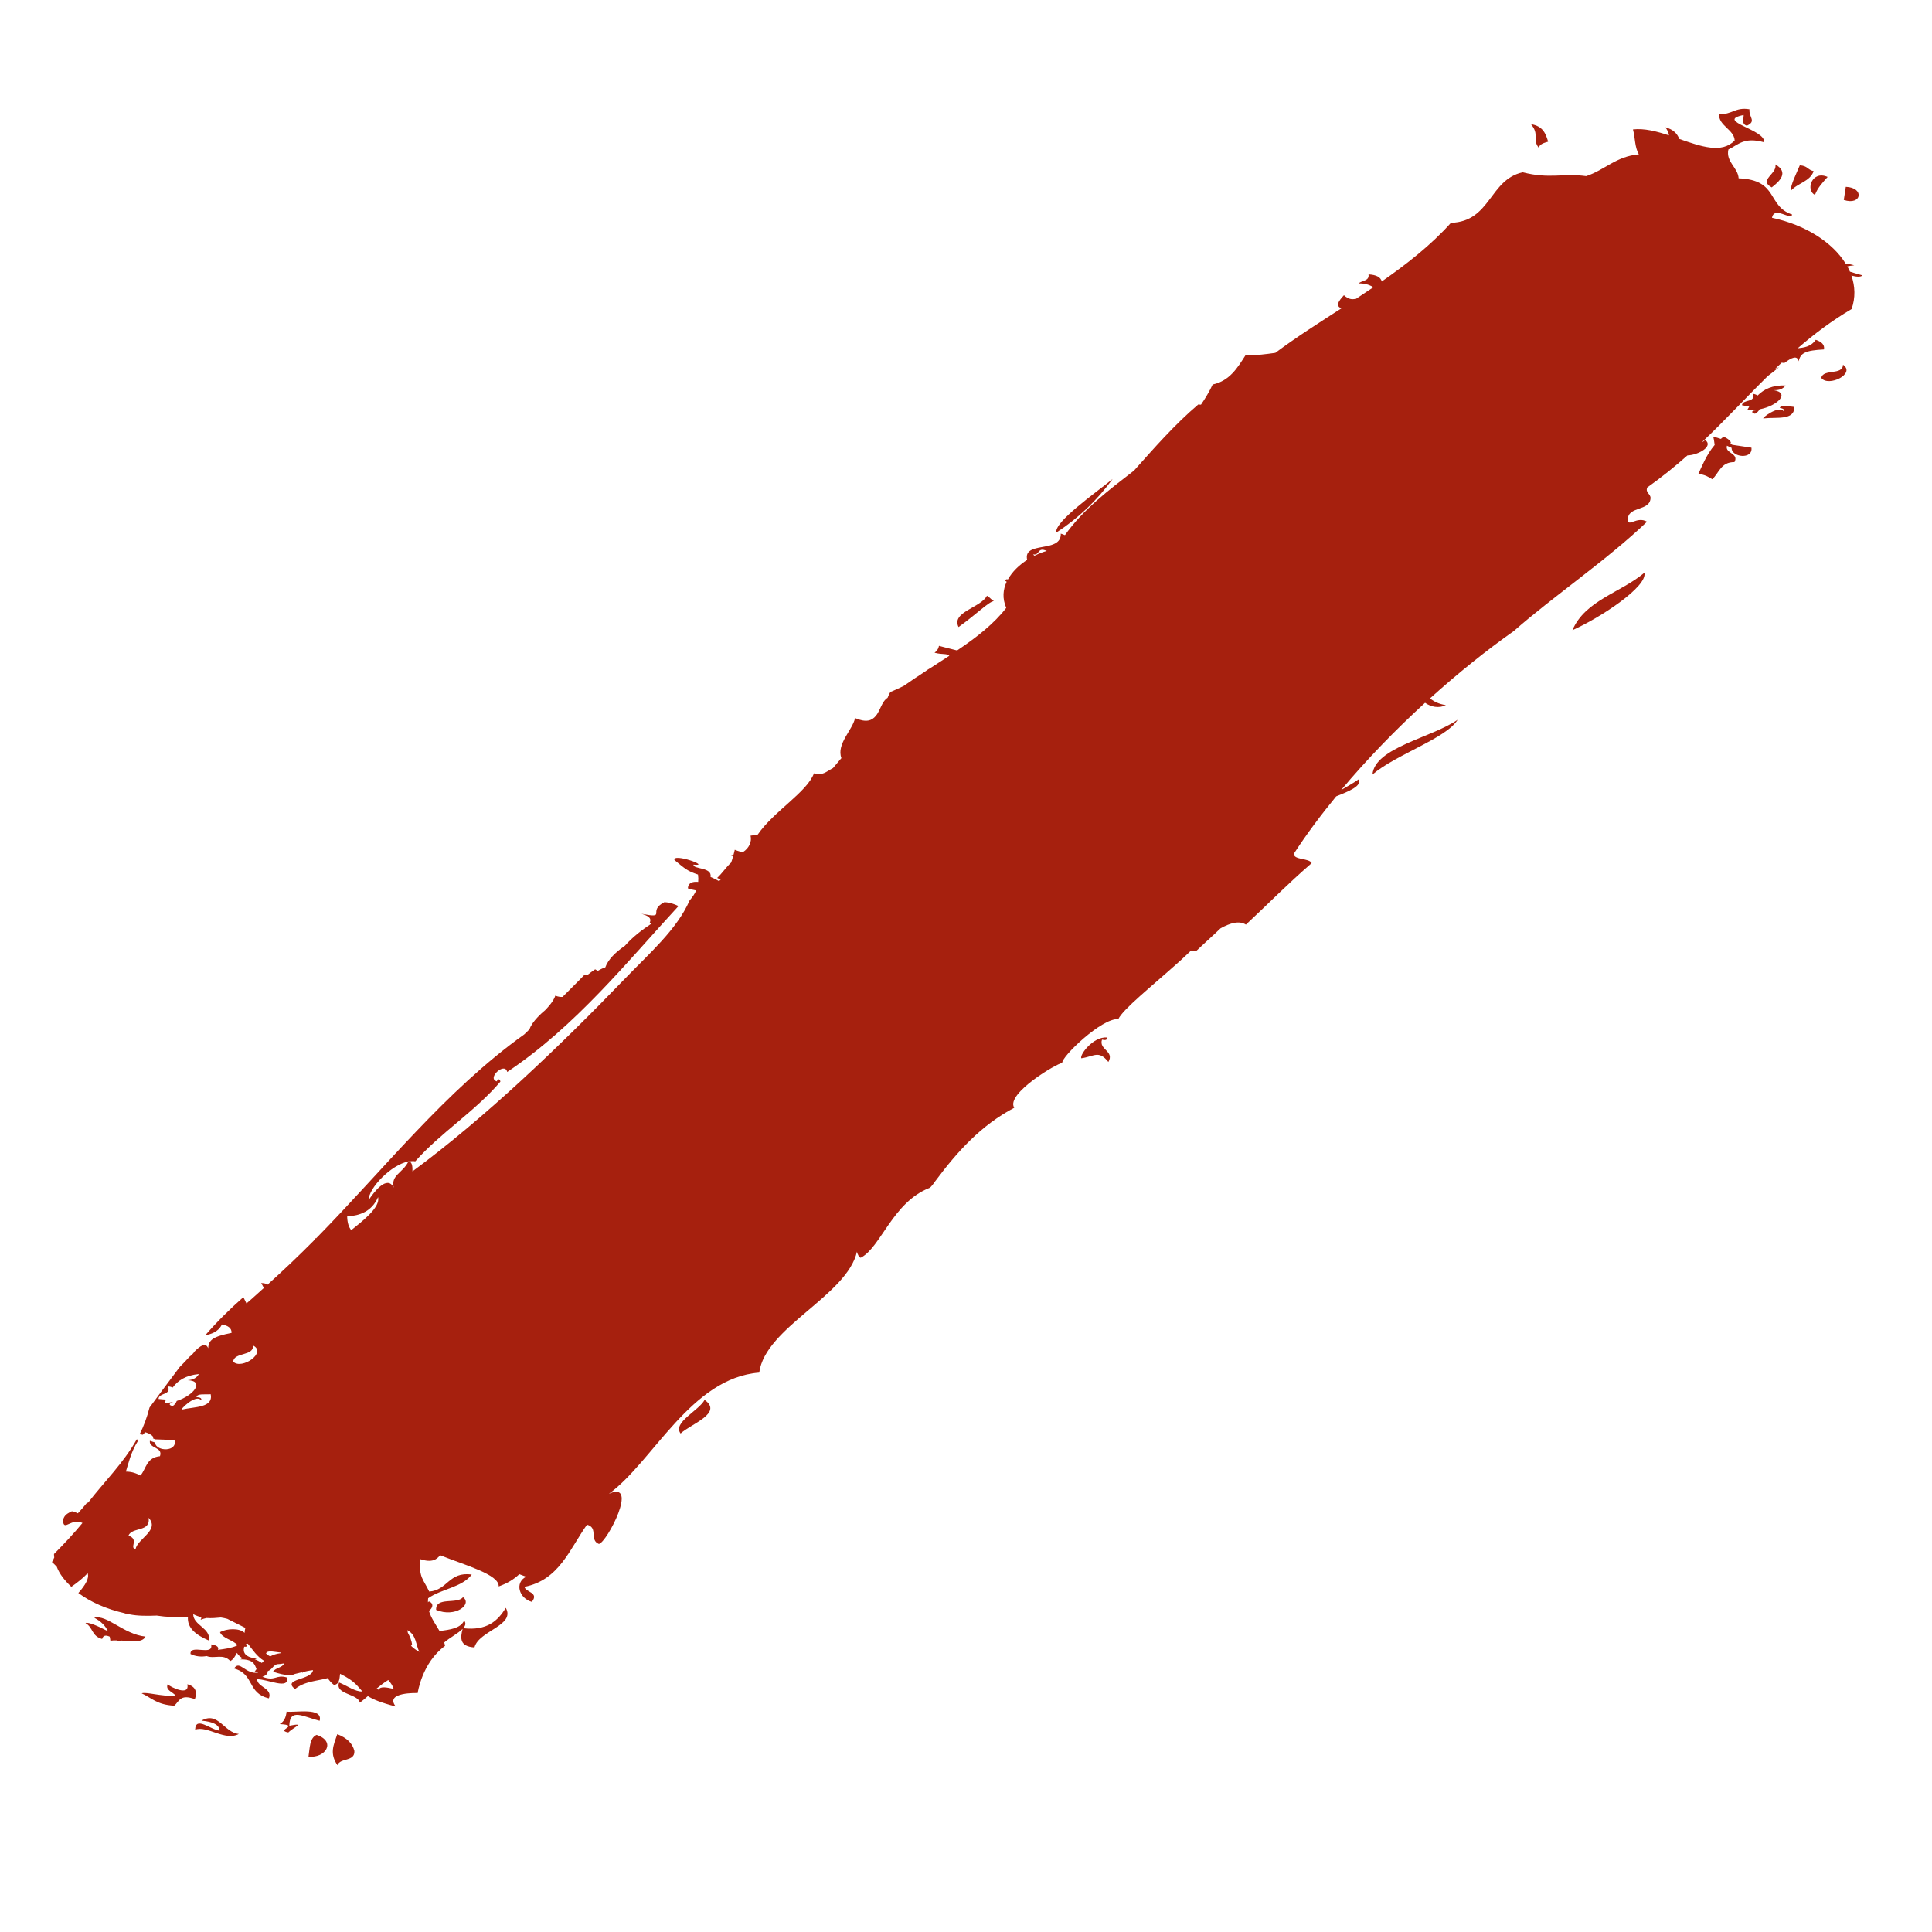 <?xml version="1.0" encoding="UTF-8"?> <svg xmlns="http://www.w3.org/2000/svg" xmlns:xlink="http://www.w3.org/1999/xlink" width="375pt" height="375pt" viewBox="0 0 375 375"> <defs> <clipPath id="clip1"> <path d="M 10 21 L 362 21 L 362 343 L 10 343 Z M 10 21 "></path> </clipPath> <clipPath id="clip2"> <path d="M -7.164 292.922 L 320.254 -10.285 L 381.914 56.301 L 54.496 359.508 Z M -7.164 292.922 "></path> </clipPath> <clipPath id="clip3"> <path d="M -7.164 292.922 L 320.254 -10.285 L 381.914 56.301 L 54.496 359.508 Z M -7.164 292.922 "></path> </clipPath> </defs> <g id="surface1"> <g clip-path="url(#clip1)" clip-rule="nonzero"> <g clip-path="url(#clip2)" clip-rule="nonzero"> <g clip-path="url(#clip3)" clip-rule="nonzero"> <path style=" stroke:none;fill-rule:nonzero;fill:rgb(65.099%,12.549%,5.489%);fill-opacity:1;" d="M 39.105 333.977 C 41.258 334.168 42.578 334.746 42.633 335.91 C 40.98 335.812 37.941 332.98 37.879 335.734 C 40.207 334.855 43.695 338.035 46.363 336.559 C 43.469 336.285 42.363 332.109 39.105 333.977 Z M 19.824 318.121 C 20.043 317.32 20.641 317.391 21.293 317.672 C 21.336 317.93 21.41 318.18 21.422 318.461 C 21.785 318.398 22.207 318.387 22.648 318.398 C 23.051 318.602 23.332 318.664 23.453 318.422 C 25.449 318.562 27.672 318.902 28.23 317.656 C 24.012 317.23 20.699 313.305 18.289 314.004 C 19.598 314.688 20.461 315.566 20.953 316.625 C 19.113 315.648 17.027 314.746 16.59 315.039 C 18.098 315.875 17.73 317.562 19.824 318.121 Z M 37.828 329.805 C 38.312 328.383 37.98 327.352 36.363 326.914 C 36.852 329.297 33.16 327.496 32.535 326.922 C 32.066 328.133 33.605 328.398 34.109 329.16 C 31.234 329.297 28.414 328.352 27.492 328.672 C 29.43 329.559 30.414 330.879 33.816 331.078 C 34.758 330.289 34.93 328.723 37.828 329.805 Z M 55.957 336.266 C 56.945 335.277 59.457 334.312 56.156 334.965 C 56.23 331.43 58.848 333.207 62.043 334.004 C 62.75 331.293 57.18 332.473 55.625 332.219 C 55.516 333.355 55.109 334.195 54.293 334.641 C 58.441 334.883 53.352 335.797 55.957 336.266 Z M 132.105 278.242 C 134.066 276.398 140.422 274.297 136.762 271.719 C 135.641 273.824 130.496 276.129 132.105 278.242 Z M 65.5 342.621 C 66.031 341.141 68.918 341.988 68.785 339.863 C 68.445 338.414 67.344 337.324 65.465 336.602 C 64.73 338.762 63.938 340.348 65.5 342.621 Z M 61.453 336.738 C 60.078 337.332 60.137 339.309 59.879 340.969 C 63.223 341.281 65.293 338.02 61.453 336.738 Z M 191.562 115.637 C 190.391 117.957 184.586 118.777 186.055 121.707 C 189.5 119.246 191.957 116.75 192.922 116.668 C 192.34 116.387 192.148 115.922 191.562 115.637 Z M 215.961 92.973 C 212.445 95.82 204.625 101.285 205.023 103.375 C 209.453 100.484 212.895 97.141 215.961 92.973 Z M 209.875 205.41 C 212.363 205.07 213.254 203.746 215.133 206.125 C 216.375 203.965 213.23 203.762 213.898 201.789 C 214.434 201.898 214.934 201.969 214.852 201.371 C 212.195 201.156 209.539 204.727 209.875 205.41 Z M 300.488 27.496 C 300.039 25.961 299.504 24.477 297.16 24.098 C 298.898 26.211 297.316 26.859 298.648 28.66 C 298.883 27.961 299.676 27.73 300.488 27.496 Z M 84.652 312.48 C 88.371 314.043 91.742 311.402 89.871 310.004 C 88.777 311.461 84.523 309.844 84.652 312.48 Z M 359.914 51.492 C 359.289 51.324 358.75 51.23 358.238 51.16 C 355.668 47.012 350.398 43.637 343.945 42.27 C 344.387 39.906 347.582 42.855 347.855 41.641 C 342.902 39.98 345.305 34.918 337.469 34.609 C 337.332 32.5 334.953 31.422 335.477 29.016 C 337.367 28.133 338.477 26.523 342.391 27.609 C 342.879 25.18 332.68 23.477 338.441 22.32 C 338.465 23.098 337.988 24.102 339.07 24.398 C 341 23.484 339.414 22.812 339.57 21.211 C 336.797 20.734 336.145 22.309 333.68 22.133 C 333.508 24.379 336.605 25.145 336.699 27.262 C 334.215 29.855 330.211 28.449 325.949 26.965 C 325.562 25.98 324.855 25.137 323.254 24.703 C 323.723 25.355 323.887 25.848 323.945 26.277 C 321.543 25.484 319.133 24.859 316.957 25.117 C 317.398 26.707 317.273 28.562 318.102 29.957 C 313.66 30.348 311.508 32.984 307.879 34.184 C 303.375 33.562 300.789 34.789 295.562 33.438 C 289.062 34.852 289.379 43.004 281.629 43.25 C 277.738 47.59 273.082 51.23 268.199 54.633 C 267.988 53.793 267.145 53.336 265.625 53.258 C 265.836 54.57 264.332 54.414 263.715 55.004 C 265.367 54.98 266.02 55.484 266.602 55.73 C 265.48 56.496 264.336 57.258 263.191 58.008 C 262.418 58.129 261.797 58.148 260.852 57.301 C 260.586 57.652 258.754 59.324 260.383 59.84 C 256.02 62.652 251.629 65.441 247.543 68.488 C 245.75 68.727 244 69.027 241.809 68.863 C 240.219 71.359 238.703 73.922 235.379 74.633 C 234.719 76.039 233.949 77.324 233.105 78.551 C 232.938 78.531 232.785 78.539 232.594 78.504 C 227.984 82.41 224.051 86.938 220.102 91.348 C 215.164 95.168 210.266 98.84 206.703 103.871 C 206.438 103.77 206.191 103.645 205.898 103.578 C 206.027 107.449 198.504 104.91 199.371 108.672 C 197.852 109.645 196.469 110.949 195.625 112.48 C 195.438 112.379 195.211 112.402 195.125 112.75 C 195.234 112.797 195.305 112.863 195.391 112.918 C 194.684 114.426 194.508 116.129 195.309 117.984 C 193.027 120.969 189.598 123.691 185.777 126.254 C 184.461 125.949 183.215 125.598 182.25 125.355 C 182.141 125.988 181.801 126.371 181.395 126.691 C 182.961 127.109 183.723 126.773 184.27 127.281 C 183.074 128.062 181.883 128.836 180.684 129.609 C 180.297 129.824 179.93 130.059 179.613 130.309 C 178.16 131.258 176.73 132.207 175.387 133.152 C 174.535 133.539 173.719 133.961 172.84 134.301 C 172.621 134.617 172.441 135.008 172.281 135.441 C 172.199 135.5 172.117 135.562 172.039 135.617 C 171.23 136.27 170.879 137.664 170.203 138.684 C 170.117 138.781 170.023 138.871 169.973 138.973 C 169.242 139.855 168.16 140.312 165.965 139.379 C 165.496 141.672 162.305 144.422 163.316 147.148 C 162.766 147.82 162.223 148.457 161.688 149.078 C 160.484 149.707 159.508 150.699 157.992 150.098 C 156.637 153.77 150.207 157.441 147.078 161.988 C 146.637 162.078 146.168 162.152 145.68 162.207 C 145.973 163.371 145.379 164.645 144.211 165.391 C 143.781 165.34 143.273 165.211 142.617 164.941 C 142.555 165.32 142.426 165.645 142.348 166.008 C 142.18 166.023 142.035 166.051 141.863 166.051 C 141.992 166.086 142.148 166.152 142.289 166.195 C 142.176 166.625 142.059 167.043 141.914 167.426 C 140.902 168.344 140.023 169.699 139.191 170.398 C 139.434 170.539 139.672 170.625 139.902 170.691 C 139.805 170.812 139.691 170.926 139.574 171.035 C 139.082 170.754 138.547 170.473 137.918 170.215 C 138.27 168.254 134.504 168.777 134.605 167.828 C 138.203 168.238 130.5 165.492 130.914 166.938 C 133 168.645 133.395 169.066 135.48 169.75 C 135.551 170.25 135.562 170.727 135.516 171.18 C 134.348 171.078 133.566 171.383 133.516 172.43 C 134.102 172.617 134.637 172.754 135.129 172.836 C 134.84 173.527 134.379 174.148 133.844 174.793 C 131.379 180.422 126.039 185.035 121.262 189.996 C 108.621 203.113 94.082 217.016 80.059 227.363 C 80.066 226.504 80.047 225.672 79.449 225.441 C 79.387 225.441 79.34 225.43 79.277 225.438 C 78.195 227.684 75.832 228.059 76.418 230.512 C 75.141 227.957 72.527 231.445 71.543 232.957 C 71.539 230.602 75.93 226.062 79.277 225.438 C 79.289 225.414 79.309 225.391 79.32 225.367 C 79.375 225.371 79.406 225.418 79.449 225.441 C 79.852 225.371 80.246 225.344 80.602 225.418 C 85.547 219.82 92.16 215.777 97.125 209.941 C 97 209.195 96.453 209.531 96.461 209.898 C 94.387 209.336 97.996 206.016 98.445 208.066 C 111.715 199.23 121.922 186.457 131.699 175.863 C 130.84 175.461 129.938 175.137 128.945 175.121 C 125.52 176.871 129.676 178.34 124.488 177.367 C 125.602 177.695 126.641 178.098 126.066 179.188 C 126.242 179.195 126.375 179.211 126.523 179.223 C 124.594 180.492 122.785 181.879 121.289 183.574 C 119.453 184.848 118.059 186.195 117.488 187.766 C 116.91 187.941 116.434 188.211 115.957 188.484 C 115.852 188.352 115.727 188.23 115.512 188.148 C 115.012 188.508 114.488 188.852 114.035 189.223 C 113.828 189.246 113.625 189.273 113.379 189.277 C 113.051 189.617 112.387 190.297 112.387 190.297 L 112.125 190.555 C 112.125 190.555 110.168 192.527 109.188 193.5 C 108.812 193.523 108.379 193.484 107.781 193.254 C 107.422 194.52 105.762 196.121 105.762 196.121 L 105.488 196.348 C 105.488 196.348 103.25 198.227 102.781 199.781 C 102.438 200.109 102.094 200.438 101.762 200.766 C 86.391 211.762 74.461 227.051 61.348 240.371 C 61.305 240.352 61.289 240.344 61.238 240.328 C 61.117 240.496 60.996 240.664 60.883 240.824 C 57.98 243.758 54.98 246.594 51.926 249.355 C 51.676 249.168 51.32 249.039 50.691 249.039 C 50.895 249.371 51.062 249.684 51.207 249.996 C 50.082 250.996 48.988 252.027 47.84 252.996 C 47.633 252.605 47.434 252.184 47.238 251.773 C 44.508 254.176 42.027 256.648 39.82 259.199 C 40.875 258.941 42.312 258.629 43.078 257.078 C 44.207 257.285 44.98 257.75 44.949 258.711 C 41.367 259.426 40.484 260.055 40.406 261.695 C 39.934 260.484 38.902 261.172 37.688 262.395 C 37.703 262.402 37.703 262.402 37.719 262.406 C 37.434 262.797 37.121 263.094 36.793 263.332 C 36.18 263.996 35.531 264.711 34.887 265.328 C 32.902 267.938 30.98 270.578 29.02 273.207 C 28.543 275.09 27.906 276.816 27.105 278.387 C 27.316 278.426 27.512 278.43 27.719 278.484 C 27.891 278.32 28.016 278.148 28.18 277.996 C 29.039 278.219 30.027 278.859 29.672 279.168 C 29.828 279.238 29.973 279.301 30.102 279.375 C 31.602 279.43 32.355 279.457 33.859 279.508 C 34.547 281.801 30.32 281.836 30.062 279.98 C 29.801 279.898 29.477 279.793 29.086 279.656 C 28.883 281.203 31.684 280.809 31.047 282.648 C 28.41 282.91 28.387 285.051 27.277 286.387 C 26.504 286.02 25.742 285.652 24.438 285.633 C 24.859 284.262 25.422 281.816 26.727 279.762 C 26.68 279.613 26.621 279.465 26.578 279.32 C 23.953 284.008 20.223 287.594 17.062 291.707 C 17.023 291.668 16.996 291.652 16.945 291.613 C 16.371 292.328 15.766 293.031 15.113 293.734 C 14.688 293.523 14.336 293.449 13.961 293.328 C 13.336 293.613 12.766 293.922 12.469 294.445 C 12.312 294.711 12.215 295.016 12.258 295.422 C 12.5 297.109 13.879 294.617 16.008 295.605 C 14.336 297.637 12.453 299.652 10.477 301.637 C 10.484 301.867 10.496 302.09 10.531 302.312 C 10.387 302.602 10.289 302.883 10.086 303.195 C 10.395 303.469 10.695 303.762 11.004 304.078 C 11.543 305.531 12.59 306.805 13.844 308 C 14.992 307.191 16.09 306.344 17.004 305.367 C 17.383 306.27 16.574 307.672 15.207 309.199 C 17.551 310.941 20.598 312.312 24.246 313.141 C 24.262 313.16 24.27 313.176 24.277 313.195 C 24.34 313.191 24.41 313.191 24.477 313.191 C 24.711 313.242 24.945 313.301 25.188 313.352 C 26.684 313.656 28.543 313.664 30.406 313.582 C 32.27 313.867 34.266 313.973 36.477 313.797 C 36.289 316.059 38.121 317.383 40.539 318.422 C 40.996 316.031 37.492 315.484 37.508 313.309 C 38.047 313.594 38.57 313.77 39.074 313.891 C 39.086 314.031 39.062 314.191 38.93 314.395 C 39.328 314.242 39.711 314.137 40.098 314.051 C 41.043 314.129 41.945 314.035 42.879 313.953 C 43.297 314.016 43.715 314.102 44.117 314.215 C 45.332 314.801 46.5 315.43 47.621 315.973 C 47.543 316.27 47.496 316.594 47.473 316.941 C 46.496 315.945 43.988 316.082 42.703 316.801 C 43.113 317.977 45.262 318.328 46.082 319.305 C 46.047 319.344 45.973 319.379 45.949 319.422 C 44.938 319.887 43.621 320.07 42.297 320.234 C 42.523 319.777 42.199 319.332 40.98 319.176 C 41.5 321.574 36.828 319.016 36.977 321.039 C 38.004 321.559 39.148 321.617 40.109 321.441 C 41.609 322.043 43.316 320.883 44.699 322.41 C 45.32 322.07 45.656 321.441 45.988 320.82 C 46.223 321.223 46.609 321.598 47.09 321.863 C 46.934 321.918 46.801 321.996 46.668 322.086 C 49.148 322.039 49.43 323.027 49.789 323.977 C 49.68 324.125 49.555 324.27 49.441 324.422 C 49.664 324.457 49.84 324.469 50.023 324.484 C 50.047 324.543 50.066 324.594 50.102 324.645 C 47.66 325.09 46.52 322.098 45.434 323.852 C 49.453 324.957 47.918 328.652 52.191 329.641 C 52.953 327.688 49.957 327.504 49.902 325.945 C 51.887 325.879 56.207 328.082 55.695 325.598 C 53.488 324.949 53.484 326.438 50.93 325.457 C 51.691 325.195 51.984 324.805 51.965 324.371 C 52.852 324.051 52.906 323.344 53.75 323.02 C 54.16 323.02 54.602 322.965 55.07 322.871 C 55.109 322.871 55.125 322.871 55.164 322.871 C 54.777 323.734 53.457 323.695 52.996 324.477 C 55.527 325.309 56.613 325.242 57.25 324.91 C 57.703 324.805 58.152 324.695 58.586 324.586 C 58.621 324.637 58.656 324.664 58.676 324.715 C 58.738 324.652 58.754 324.598 58.789 324.539 C 59.414 324.387 60.059 324.246 60.758 324.168 C 60.477 326.176 54.684 325.77 57.258 327.852 C 59.102 326.301 61.754 326.262 63.605 325.723 C 63.93 326.199 64.293 326.652 64.816 327.039 C 65.852 326.945 65.902 325.895 66.008 324.879 C 68.926 326.301 69.418 327.344 70.34 328.312 C 68.938 328.391 67.355 327.18 65.816 326.57 C 64.941 328.91 69.484 328.707 69.848 330.484 C 70.387 330.082 70.902 329.652 71.406 329.211 C 72.371 329.836 73.91 330.48 76.82 331.23 C 74.547 328.375 81.07 328.617 81.07 328.617 C 81.07 328.617 81.895 322.73 86.379 319.469 C 86.352 319.23 86.277 319.02 86.223 318.801 C 87.266 317.895 88.934 317.031 89.793 316.16 C 89.324 317.953 89.199 319.574 92.094 319.766 C 92.914 316.516 100.105 315.516 98.172 312.082 C 96.629 314.59 94.547 316.566 89.906 316.031 C 90.336 315.547 90.508 315.059 90.086 314.555 C 89.371 316.09 87.312 316.305 85.324 316.59 C 84.578 315.305 83.688 314.102 83.258 312.668 C 84.043 312.086 84.238 311.211 83.246 310.82 C 83.207 310.902 83.133 310.949 83.066 311.004 C 83.074 310.746 83.062 310.496 83.102 310.219 C 85.637 308.406 89.727 308.105 91.566 305.609 C 87.074 305.008 86.926 308.656 83.312 308.918 C 82.117 306.418 81.367 306.363 81.488 302.609 C 83.828 303.371 84.742 302.734 85.418 301.867 C 90.277 303.816 96.91 305.602 96.797 307.922 C 98.547 307.305 99.809 306.484 100.797 305.547 C 101.246 305.703 101.66 305.887 102.133 306.039 C 99.859 307.16 100.711 310.219 103.234 310.922 C 104.688 309.055 102.023 309.09 101.797 308 C 108.547 306.688 110.562 300.668 113.938 295.934 C 116.195 296.535 114.336 298.93 116.246 299.68 C 117.797 299.398 124.105 287.242 118.188 289.941 C 126.773 283.695 134.105 267.453 147.367 266.422 C 148.516 257.633 164.398 251.516 166.34 242.93 C 166.367 243.359 166.832 244.238 167.098 244.102 C 170.945 242.137 173.285 233.336 180.41 230.574 C 180.711 230.461 181.441 229.41 181.523 229.281 C 185.887 223.43 190.418 218.422 196.867 215.016 C 195.102 212.309 205.344 206.262 206.184 206.324 C 205.926 205.207 213.836 197.566 217.055 197.809 C 218.055 195.797 223.355 191.609 229.109 186.449 C 229.742 185.879 230.445 185.199 231.188 184.492 C 231.508 184.523 231.82 184.547 232.145 184.629 C 233.789 183.051 235.367 181.676 236.91 180.184 C 238.793 179.141 240.543 178.645 241.832 179.469 C 246.871 174.762 249.629 171.852 254.59 167.539 C 254.16 166.527 251.078 166.973 251.133 165.707 C 253.594 161.922 256.375 158.203 259.352 154.57 C 261.75 153.617 264.438 152.543 263.676 151.285 C 263.031 151.777 261.676 152.559 260.316 153.344 C 265.328 147.348 270.902 141.625 276.602 136.41 C 277.73 137.207 279.25 137.539 280.645 136.875 C 279.215 136.633 278.285 136.145 277.566 135.555 C 282.98 130.664 288.52 126.227 293.863 122.457 C 301.344 115.855 312.012 108.629 319.684 101.262 C 317.695 100.094 315.93 102.508 315.945 100.789 C 316.078 98.188 320.207 99.266 320.371 96.699 C 320.422 95.863 319.305 95.637 319.734 94.617 C 322.562 92.609 325.133 90.523 327.535 88.395 C 329.664 88.332 332.684 86.594 330.957 85.391 C 330.801 85.586 330.582 85.727 330.34 85.836 C 334.852 81.574 338.867 77.191 343.125 72.992 C 343.859 72.465 344.602 71.844 345.316 71.266 C 345.07 71.406 344.824 71.504 344.57 71.582 C 344.98 71.184 345.402 70.789 345.824 70.398 C 345.996 70.418 346.141 70.441 346.344 70.461 C 347.734 69.414 348.844 68.875 349.133 70.133 C 349.445 68.527 350.414 68.012 354.031 67.828 C 354.211 66.883 353.516 66.316 352.441 65.957 C 351.469 67.367 349.996 67.48 348.93 67.602 C 352.082 64.875 355.48 62.297 359.395 59.988 C 360.172 57.777 360.082 55.57 359.359 53.484 C 360.32 53.73 361.098 53.816 361.516 53.453 C 360.566 53.18 359.73 52.941 359.078 52.73 C 358.918 52.387 358.766 52.043 358.566 51.703 C 358.902 51.629 359.324 51.559 359.914 51.492 Z M 50.812 322.781 C 50.418 322.492 49.934 322.25 49.441 322.059 C 49.574 322.016 49.703 322.004 49.828 321.938 C 47.84 321.719 47.027 320.941 47.406 319.621 C 48.043 319.703 48.145 319.383 47.707 319.133 C 47.84 319.094 47.957 319.047 48.102 319.031 C 49.012 320.176 49.887 321.551 51.238 322.352 C 51.09 322.488 50.949 322.629 50.812 322.781 Z M 26.301 300.703 C 25.047 300.387 27.078 298.816 24.934 298.059 C 25.637 296.328 29.27 297.438 28.84 294.602 C 31.07 297.023 26.684 298.637 26.301 300.703 Z M 54.402 320.891 C 53.641 320.984 53.016 321.203 52.457 321.496 C 52.219 321.402 51.965 321.25 51.633 320.934 C 51.902 320.211 53.414 320.68 54.527 320.762 C 54.543 320.773 54.555 320.777 54.574 320.789 C 54.516 320.828 54.453 320.855 54.402 320.891 Z M 76.41 327.816 C 75.094 327.52 73.789 327.25 73.508 327.973 C 73.344 327.918 73.227 327.84 73.078 327.766 C 73.797 327.168 74.535 326.594 75.359 326.09 C 75.816 326.602 76.211 327.16 76.41 327.816 Z M 81.391 320.625 C 80.738 320.285 80.223 319.871 79.766 319.434 C 79.855 319.398 79.902 319.34 79.988 319.312 C 79.926 318.492 79.582 317.691 79.164 316.914 C 79.137 316.746 79.102 316.578 79.07 316.41 C 80.836 317.348 80.668 319.199 81.391 320.625 Z M 35.379 273.59 C 34.598 273.918 38.039 270.379 39.059 271.824 C 39.23 271.301 38.699 271.23 38.133 271.172 C 38.293 270.441 39.812 270.695 40.906 270.633 C 41.398 273.277 37.797 273.02 35.379 273.59 Z M 36.426 267.898 C 39.785 268.039 37.609 270.871 34.309 271.922 C 34.141 272.34 33.879 272.695 33.535 272.902 C 32.496 272.746 33.027 272.258 33.527 272.27 C 33.523 272.215 33.461 272.195 33.434 272.148 C 32.949 272.246 32.453 272.312 31.941 272.316 C 32.039 272.09 32.129 271.871 32.219 271.66 C 31.75 271.621 31.227 271.602 30.773 271.539 C 30.785 270.305 33.289 270.84 32.613 269.109 C 32.965 269.117 33.258 269.203 33.516 269.324 C 34.52 267.965 36.027 266.949 38.594 266.703 C 38.234 267.363 37.602 267.824 36.426 267.898 Z M 45.273 264.297 C 45.371 262.43 49.328 263.273 49.094 261.152 C 51.918 262.508 46.875 265.945 45.273 264.297 Z M 68.176 238.773 C 67.668 238.168 67.414 237.262 67.387 236.113 C 69.82 235.941 72.141 235.195 73.379 232.367 C 73.91 234.363 70.086 237.223 68.176 238.773 Z M 200.793 107.867 C 200.691 107.785 200.598 107.703 200.516 107.598 C 201.875 107.879 201.281 106.09 203.152 106.926 C 203.168 106.93 203.172 106.934 203.184 106.941 C 202.445 107.129 201.625 107.449 200.793 107.867 Z M 343.891 36.371 C 345.422 35.199 347.289 33.438 344.582 31.91 C 345.086 33.703 341.211 34.918 343.891 36.371 Z M 352.285 37.828 C 352.82 36.398 353.809 35.391 354.742 34.344 C 351.73 32.984 350.383 36.887 352.285 37.828 Z M 266.395 150.336 C 270.953 146.434 280.766 143.293 282.922 139.707 C 277.895 143.195 266.836 145.098 266.395 150.336 Z M 358.27 36.262 C 358.113 37.285 358.035 37.793 357.879 38.809 C 361.379 39.949 361.938 36.402 358.27 36.262 Z M 352.027 33.215 C 350.859 32.973 350.871 32.168 349.34 32.09 C 348.719 33.609 347.457 36.059 347.621 37.012 C 348.883 35.547 351.355 35.234 352.027 33.215 Z M 335.855 86.09 C 336.258 85.82 335.367 85.078 334.543 84.766 C 334.355 84.898 334.188 85.047 334.02 85.195 C 333.531 85.012 333.02 84.867 332.547 84.809 C 332.688 85.309 332.738 85.844 332.816 86.363 C 331.199 88.27 330.273 90.664 329.652 91.98 C 330.941 92.133 331.645 92.574 332.355 93.02 C 333.672 91.797 334.02 89.664 336.664 89.691 C 337.59 87.934 334.746 88.023 335.199 86.508 C 335.559 86.691 335.852 86.828 336.105 86.934 C 336.074 88.801 340.277 89.23 339.953 86.891 C 338.469 86.668 337.723 86.559 336.242 86.336 C 336.113 86.254 335.988 86.172 335.855 86.09 Z M 345.457 79.168 C 345.996 79.289 346.496 79.426 346.262 79.926 C 345.473 78.379 341.52 81.441 342.359 81.207 C 344.844 80.934 348.344 81.652 348.266 78.988 C 347.188 78.906 345.715 78.465 345.457 79.168 Z M 305.211 122.309 C 310.449 120 319.852 113.867 319.172 111.168 C 314.684 114.988 307.648 116.535 305.211 122.309 Z M 340.305 76.449 C 340.711 78.25 338.309 77.418 338.113 78.648 C 338.555 78.758 339.059 78.832 339.527 78.93 C 339.402 79.137 339.273 79.34 339.156 79.551 C 339.648 79.602 340.156 79.598 340.66 79.559 C 340.672 79.605 340.734 79.633 340.734 79.684 C 340.234 79.613 339.641 80.039 340.637 80.309 C 341.008 80.156 341.312 79.824 341.551 79.441 C 344.988 78.789 347.562 76.273 344.258 75.723 C 345.43 75.797 346.125 75.426 346.578 74.816 C 344.004 74.734 342.367 75.551 341.156 76.77 C 340.93 76.625 340.656 76.504 340.305 76.449 Z M 353.508 73.348 C 354.84 75.188 360.293 72.547 357.727 70.797 C 357.66 72.922 353.891 71.527 353.508 73.348 "></path> </g> </g> </g> </g> </svg> 